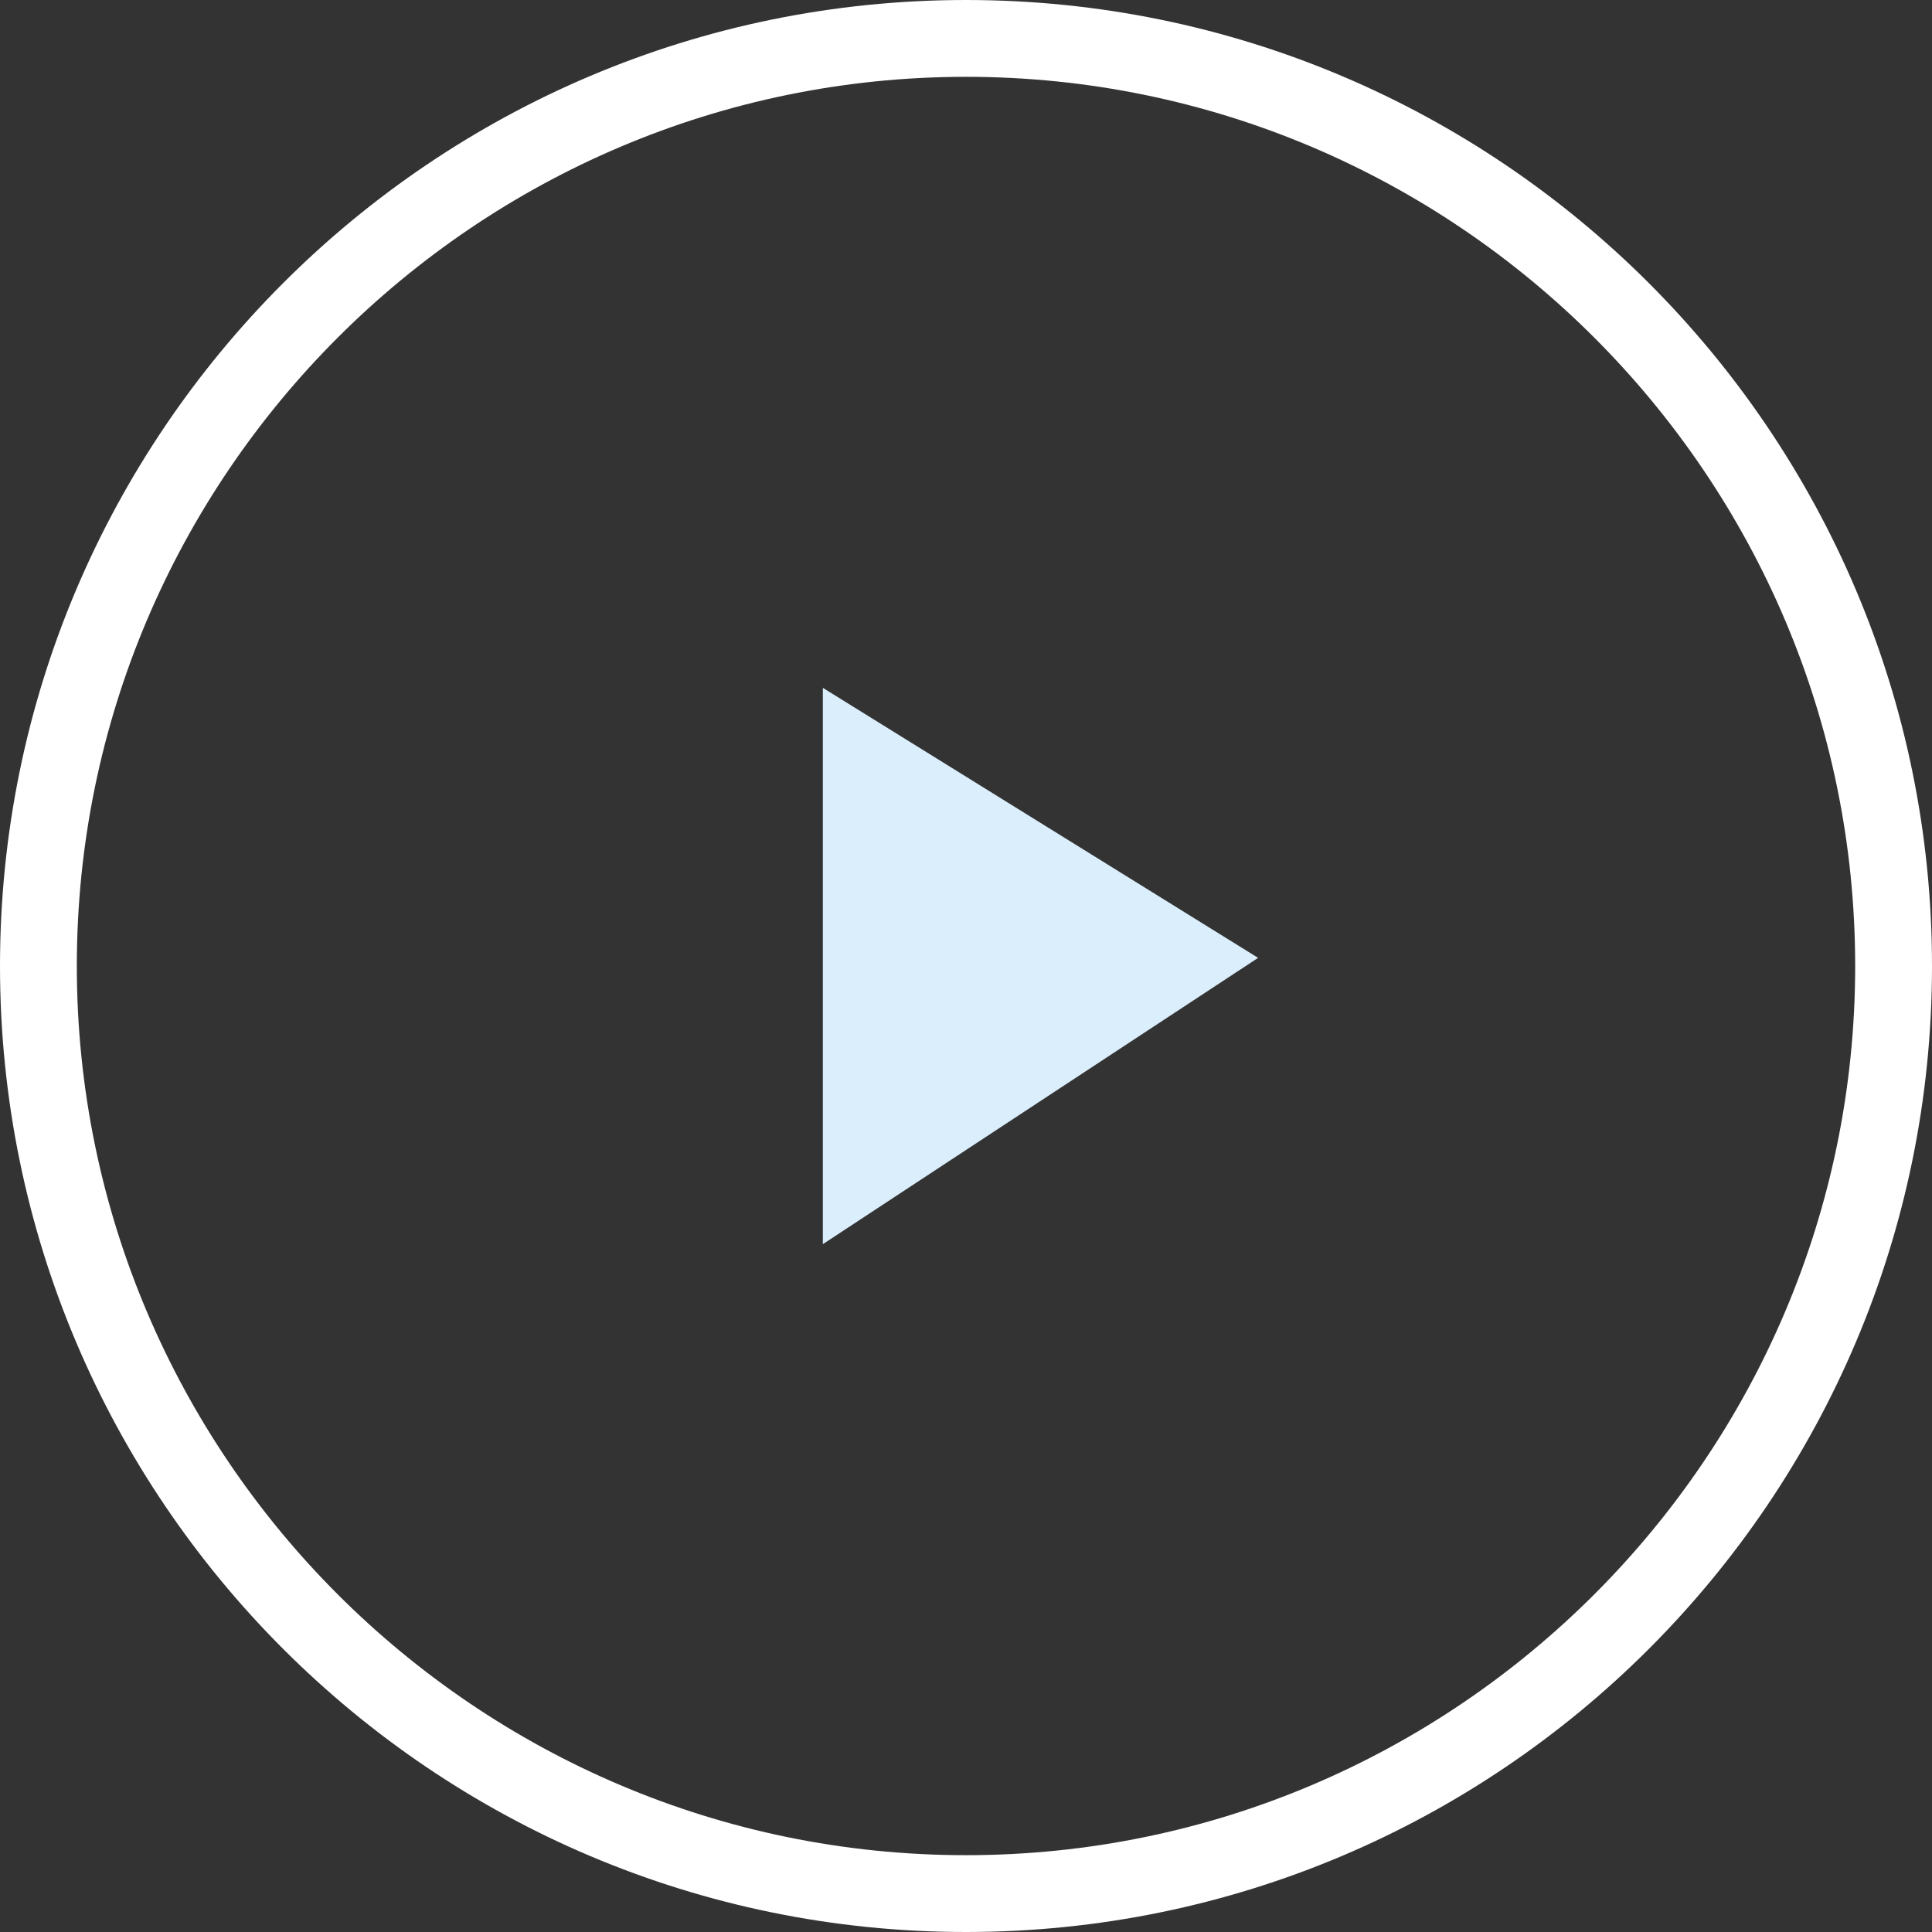 <?xml version="1.0" encoding="UTF-8"?>
<svg width="80px" height="80px" viewBox="0 0 80 80" version="1.1" xmlns="http://www.w3.org/2000/svg" xmlns:xlink="http://www.w3.org/1999/xlink">
    <rect x="0" y="0" width="80" height="80" fill="#333333" stroke="none"/>
    <title>play</title>
    <g id="Designs" stroke="none" stroke-width="1" fill="none" fill-rule="evenodd">
        <g id="Desktop-HD-/-Design-/-Home" transform="translate(-967, -1406)">
            <g id="Call-to-Action-#4" transform="translate(0, 1190)">
                <g id="Group-2" transform="translate(967, 216)">
                    <path d="M40,3.181 C60.289,3.181 76.819,19.711 76.819,40 C76.819,60.289 60.289,76.819 40,76.819 C19.711,76.819 3.181,60.289 3.181,40 C3.181,19.711 19.711,3.181 40,3.181 M0,40 C0,62.072 17.928,80 40,80 C62.072,80 80,62.072 80,40 C80,17.928 62.072,0 40,0 C17.928,0 0,17.928 0,40 Z" id="Oval" fill="#FFFFFF" fill-rule="nonzero"></path>
                    <polygon id="Triangle" fill="#DBEEFC" points="34.072 28.482 52.096 39.663 34.072 51.518"></polygon>
                </g>
            </g>
        </g>
    </g>
</svg>